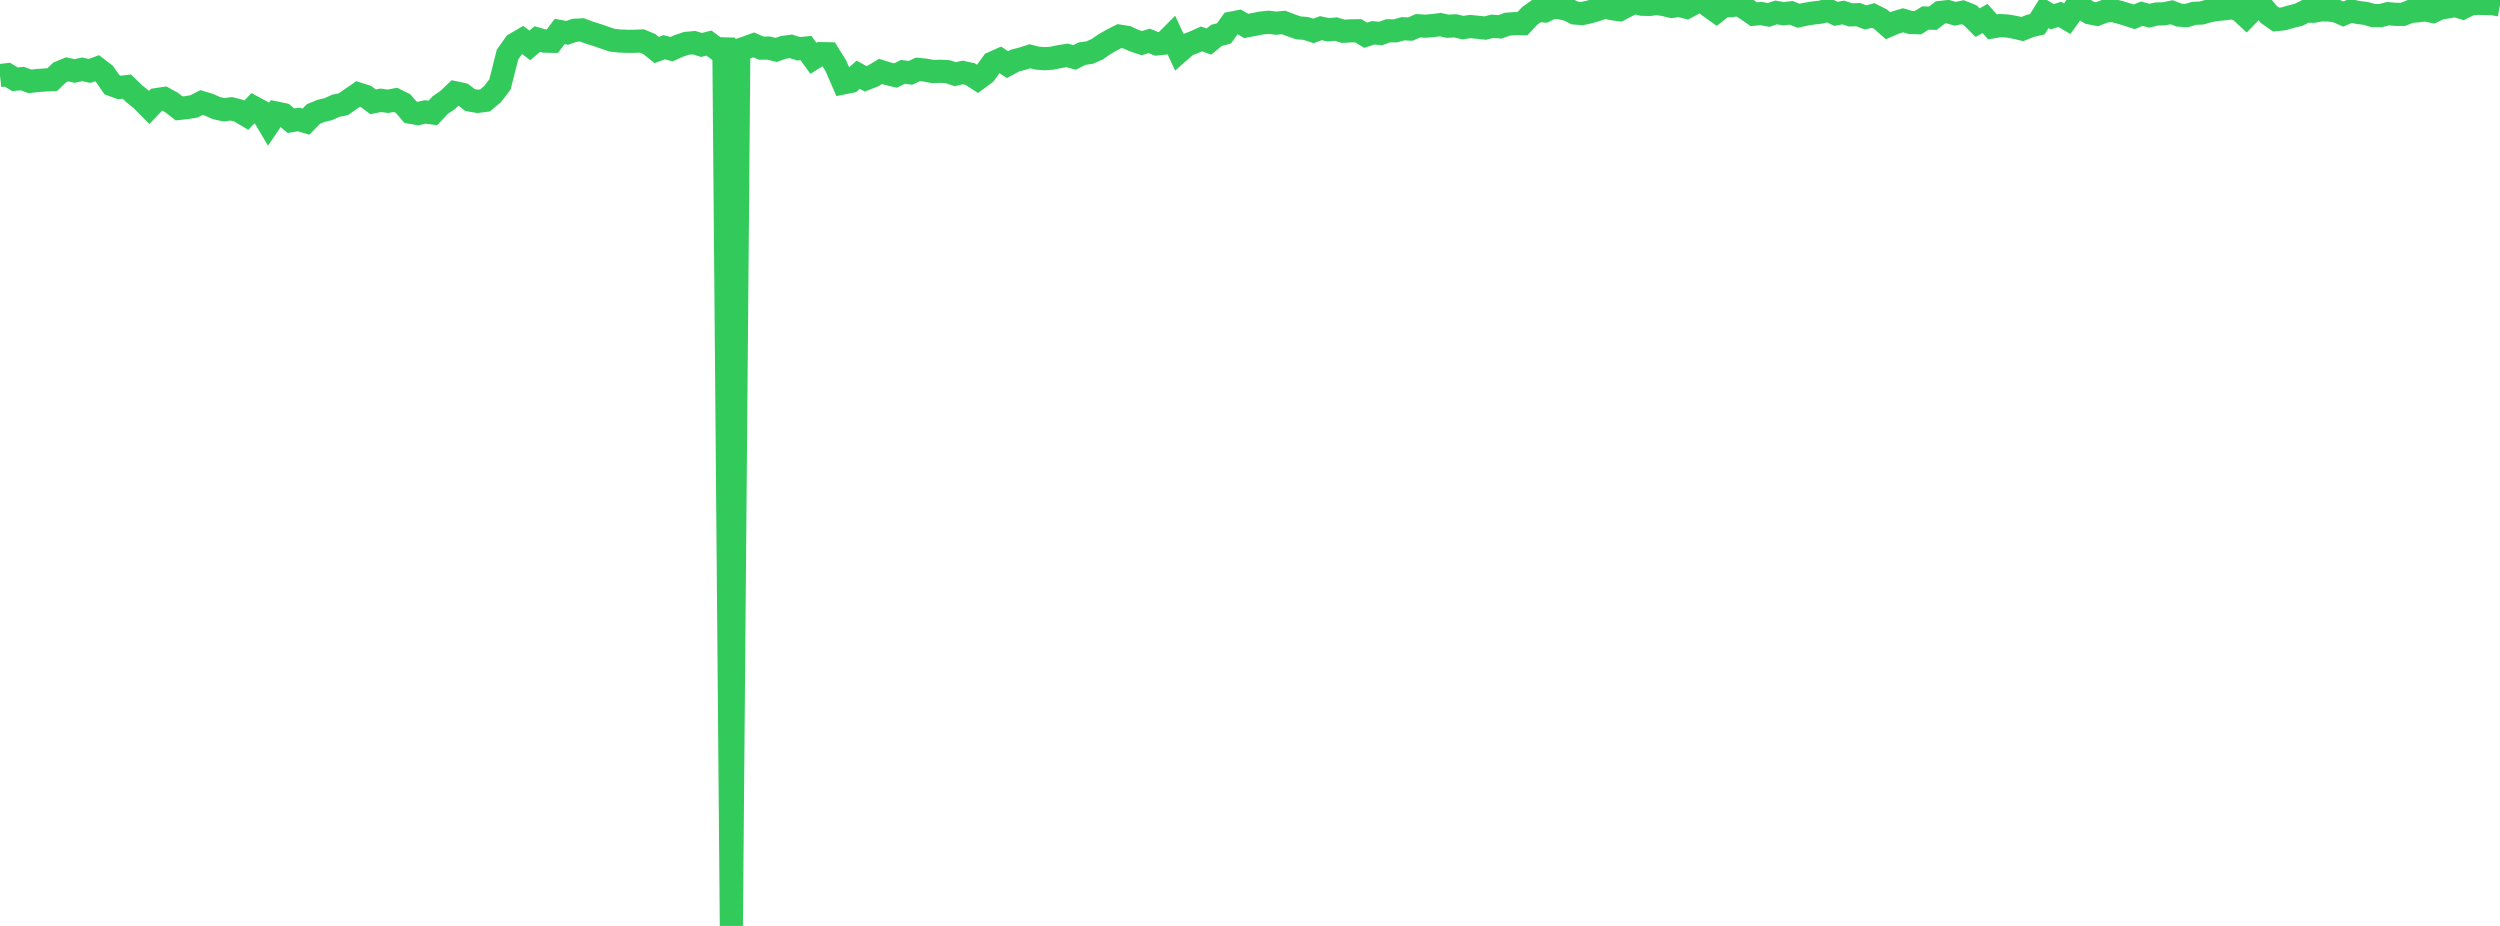 <?xml version="1.0" standalone="no"?>
<!DOCTYPE svg PUBLIC "-//W3C//DTD SVG 1.1//EN" "http://www.w3.org/Graphics/SVG/1.1/DTD/svg11.dtd">

<svg width="135" height="50" viewBox="0 0 135 50" preserveAspectRatio="none" 
  xmlns="http://www.w3.org/2000/svg"
  xmlns:xlink="http://www.w3.org/1999/xlink">


<polyline points="0.0, 4.079 0.403, 4.034 0.806, 4.279 1.209, 4.244 1.612, 4.394 2.015, 4.35 2.418, 4.319 2.821, 4.299 3.224, 3.912 3.627, 3.746 4.03, 3.833 4.433, 3.744 4.836, 3.831 5.239, 3.684 5.642, 3.994 6.045, 4.577 6.448, 4.724 6.851, 4.677 7.254, 5.067 7.657, 5.391 8.06, 5.799 8.463, 5.378 8.866, 5.316 9.269, 5.537 9.672, 5.854 10.075, 5.811 10.478, 5.744 10.881, 5.537 11.284, 5.657 11.687, 5.836 12.09, 5.927 12.493, 5.875 12.896, 5.98 13.299, 6.221 13.701, 5.801 14.104, 6.019 14.507, 6.7 14.91, 6.103 15.313, 6.187 15.716, 6.519 16.119, 6.451 16.522, 6.569 16.925, 6.157 17.328, 5.99 17.731, 5.892 18.134, 5.71 18.537, 5.631 18.94, 5.349 19.343, 5.072 19.746, 5.2 20.149, 5.498 20.552, 5.416 20.955, 5.469 21.358, 5.391 21.761, 5.59 22.164, 6.059 22.567, 6.132 22.97, 6.044 23.373, 6.1 23.776, 5.672 24.179, 5.396 24.582, 5.011 24.985, 5.096 25.388, 5.406 25.791, 5.473 26.194, 5.422 26.597, 5.084 27.0, 4.556 27.403, 2.953 27.806, 2.381 28.209, 2.147 28.612, 2.451 29.015, 2.109 29.418, 2.222 29.821, 2.229 30.224, 1.7 30.627, 1.775 31.03, 1.635 31.433, 1.614 31.836, 1.767 32.239, 1.892 32.642, 2.03 33.045, 2.168 33.448, 2.214 33.851, 2.23 34.254, 2.23 34.657, 2.212 35.06, 2.378 35.463, 2.7 35.866, 2.55 36.269, 2.654 36.672, 2.472 37.075, 2.34 37.478, 2.304 37.881, 2.428 38.284, 2.327 38.687, 2.626 39.09, 2.638 39.493, 50.0 39.896, 2.705 40.299, 2.57 40.701, 2.424 41.104, 2.6 41.507, 2.595 41.91, 2.696 42.313, 2.555 42.716, 2.503 43.119, 2.634 43.522, 2.595 43.925, 3.149 44.328, 2.896 44.731, 2.903 45.134, 3.548 45.537, 4.477 45.94, 4.396 46.343, 4.035 46.746, 4.256 47.149, 4.099 47.552, 3.856 47.955, 3.983 48.358, 4.078 48.761, 3.88 49.164, 3.934 49.567, 3.748 49.97, 3.785 50.373, 3.863 50.776, 3.849 51.179, 3.871 51.582, 4.007 51.985, 3.914 52.388, 4 52.791, 4.261 53.194, 3.963 53.597, 3.404 54.0, 3.224 54.403, 3.488 54.806, 3.272 55.209, 3.168 55.612, 3.039 56.015, 3.14 56.418, 3.17 56.821, 3.141 57.224, 3.054 57.627, 2.993 58.03, 3.101 58.433, 2.896 58.836, 2.84 59.239, 2.665 59.642, 2.389 60.045, 2.157 60.448, 1.951 60.851, 2.014 61.254, 2.195 61.657, 2.329 62.06, 2.208 62.463, 2.372 62.866, 2.33 63.269, 1.925 63.672, 2.791 64.075, 2.435 64.478, 2.283 64.881, 2.102 65.284, 2.244 65.687, 1.912 66.09, 1.806 66.493, 1.249 66.896, 1.172 67.299, 1.401 67.701, 1.323 68.104, 1.244 68.507, 1.203 68.91, 1.251 69.313, 1.214 69.716, 1.367 70.119, 1.505 70.522, 1.536 70.925, 1.67 71.328, 1.52 71.731, 1.608 72.134, 1.57 72.537, 1.689 72.94, 1.666 73.343, 1.661 73.746, 1.902 74.149, 1.771 74.552, 1.81 74.955, 1.663 75.358, 1.665 75.761, 1.552 76.164, 1.57 76.567, 1.391 76.97, 1.414 77.373, 1.381 77.776, 1.329 78.179, 1.416 78.582, 1.394 78.985, 1.49 79.388, 1.434 79.791, 1.472 80.194, 1.516 80.597, 1.418 81.0, 1.451 81.403, 1.305 81.806, 1.275 82.209, 1.279 82.612, 0.852 83.015, 0.564 83.418, 0.592 83.821, 0.394 84.224, 0.423 84.627, 0.499 85.03, 0.701 85.433, 0.732 85.836, 0.641 86.239, 0.524 86.642, 0.378 87.045, 0.467 87.448, 0.526 87.851, 0.314 88.254, 0.131 88.657, 0.227 89.06, 0.242 89.463, 0.186 89.866, 0.25 90.269, 0.347 90.672, 0.291 91.075, 0.392 91.478, 0.176 91.881, 0.0 92.284, 0.331 92.687, 0.619 93.09, 0.305 93.493, 0.304 93.896, 0.24 94.299, 0.485 94.701, 0.767 95.104, 0.732 95.507, 0.806 95.91, 0.672 96.313, 0.743 96.716, 0.693 97.119, 0.851 97.522, 0.764 97.925, 0.7 98.328, 0.654 98.731, 0.549 99.134, 0.746 99.537, 0.676 99.94, 0.805 100.343, 0.791 100.746, 0.942 101.149, 0.835 101.552, 1.036 101.955, 1.39 102.358, 1.217 102.761, 1.096 103.164, 1.212 103.567, 1.227 103.97, 0.973 104.373, 0.985 104.776, 0.673 105.179, 0.628 105.582, 0.745 105.985, 0.66 106.388, 0.821 106.791, 1.222 107.194, 1 107.597, 1.452 108.0, 1.384 108.403, 1.405 108.806, 1.476 109.209, 1.569 109.612, 1.406 110.015, 1.309 110.418, 0.658 110.821, 0.906 111.224, 0.775 111.627, 1.01 112.03, 0.453 112.433, 0.437 112.836, 0.69 113.239, 0.771 113.642, 0.612 114.045, 0.558 114.448, 0.658 114.851, 0.78 115.254, 0.908 115.657, 0.738 116.06, 0.848 116.463, 0.756 116.866, 0.745 117.269, 0.66 117.672, 0.817 118.075, 0.841 118.478, 0.72 118.881, 0.704 119.284, 0.587 119.687, 0.516 120.09, 0.477 120.493, 0.424 120.896, 0.512 121.299, 0.883 121.701, 0.468 122.104, 0.275 122.507, 0.774 122.91, 1.058 123.313, 1.016 123.716, 0.899 124.119, 0.8 124.522, 0.6 124.925, 0.609 125.328, 0.533 125.731, 0.538 126.134, 0.584 126.537, 0.757 126.94, 0.587 127.343, 0.675 127.746, 0.723 128.149, 0.839 128.552, 0.844 128.955, 0.738 129.358, 0.774 129.761, 0.775 130.164, 0.616 130.567, 0.585 130.97, 0.533 131.373, 0.62 131.776, 0.433 132.179, 0.375 132.582, 0.296 132.985, 0.422 133.388, 0.221 133.791, 0.177 134.194, 0.189 134.597, 0.196 135.0, 0.271" fill="none" stroke="#32ca5b" stroke-width="1.25"/>

</svg>